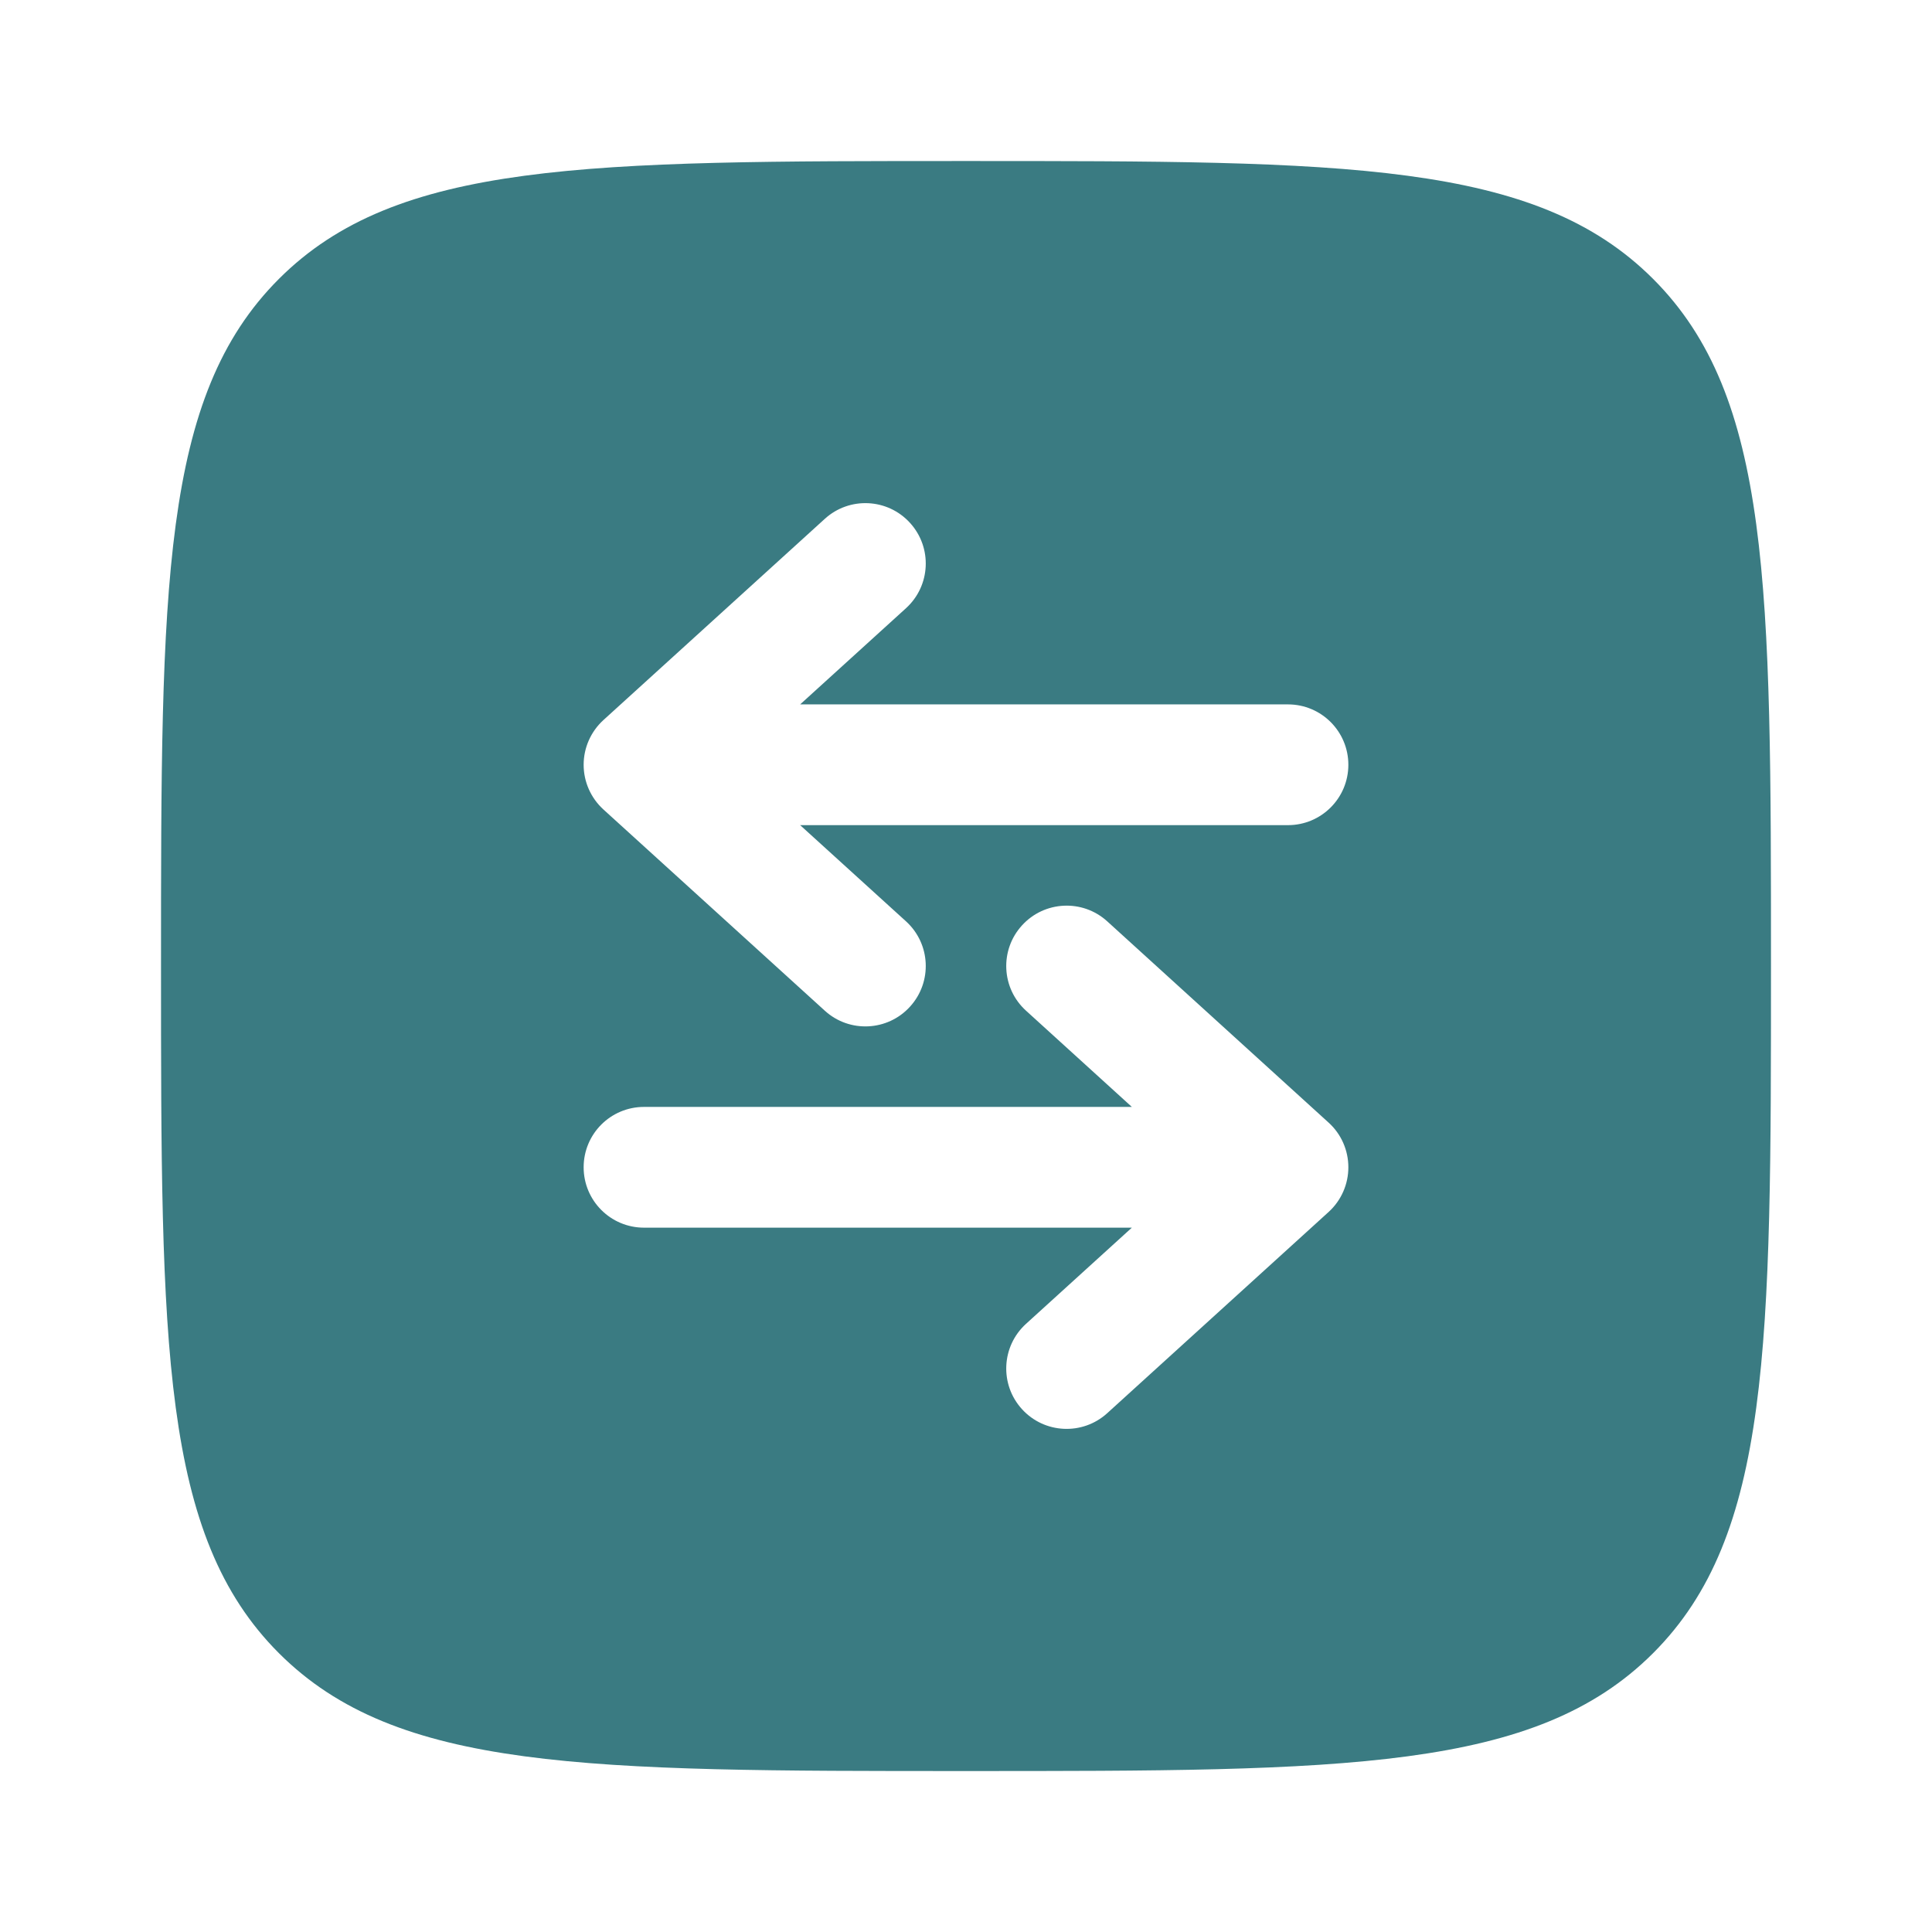 <svg xmlns="http://www.w3.org/2000/svg" width="32" height="32" viewBox="0 0 32 32" fill="none"><path fill-rule="evenodd" clip-rule="evenodd" d="M2.667 16C2.667 9.715 2.667 6.572 4.619 4.62C6.572 2.667 9.715 2.667 16 2.667C22.285 2.667 25.428 2.667 27.381 4.62C29.333 6.572 29.333 9.715 29.333 16C29.333 22.286 29.333 25.428 27.381 27.381C25.428 29.334 22.285 29.334 16 29.334C9.715 29.334 6.572 29.334 4.619 27.381C2.667 25.428 2.667 22.286 2.667 16ZM16.994 16.74C16.585 16.369 16.555 15.736 16.927 15.328C17.298 14.919 17.931 14.889 18.339 15.26L22.006 18.594C22.215 18.783 22.333 19.052 22.333 19.334C22.333 19.615 22.215 19.884 22.006 20.074L18.339 23.407C17.931 23.778 17.298 23.748 16.927 23.34C16.555 22.931 16.585 22.299 16.994 21.927L18.747 20.334H10.667C10.114 20.334 9.667 19.886 9.667 19.334C9.667 18.781 10.114 18.334 10.667 18.334H18.747L16.994 16.74ZM15.073 8.661C15.445 9.07 15.415 9.702 15.006 10.074L13.253 11.667H21.333C21.886 11.667 22.333 12.115 22.333 12.667C22.333 13.219 21.886 13.667 21.333 13.667H13.253L15.006 15.26C15.415 15.632 15.445 16.264 15.073 16.673C14.702 17.082 14.069 17.112 13.661 16.74L9.994 13.407C9.786 13.217 9.667 12.949 9.667 12.667C9.667 12.385 9.786 12.117 9.994 11.927L13.661 8.594C14.069 8.222 14.702 8.252 15.073 8.661Z" fill="#3A7B82"></path></svg>
